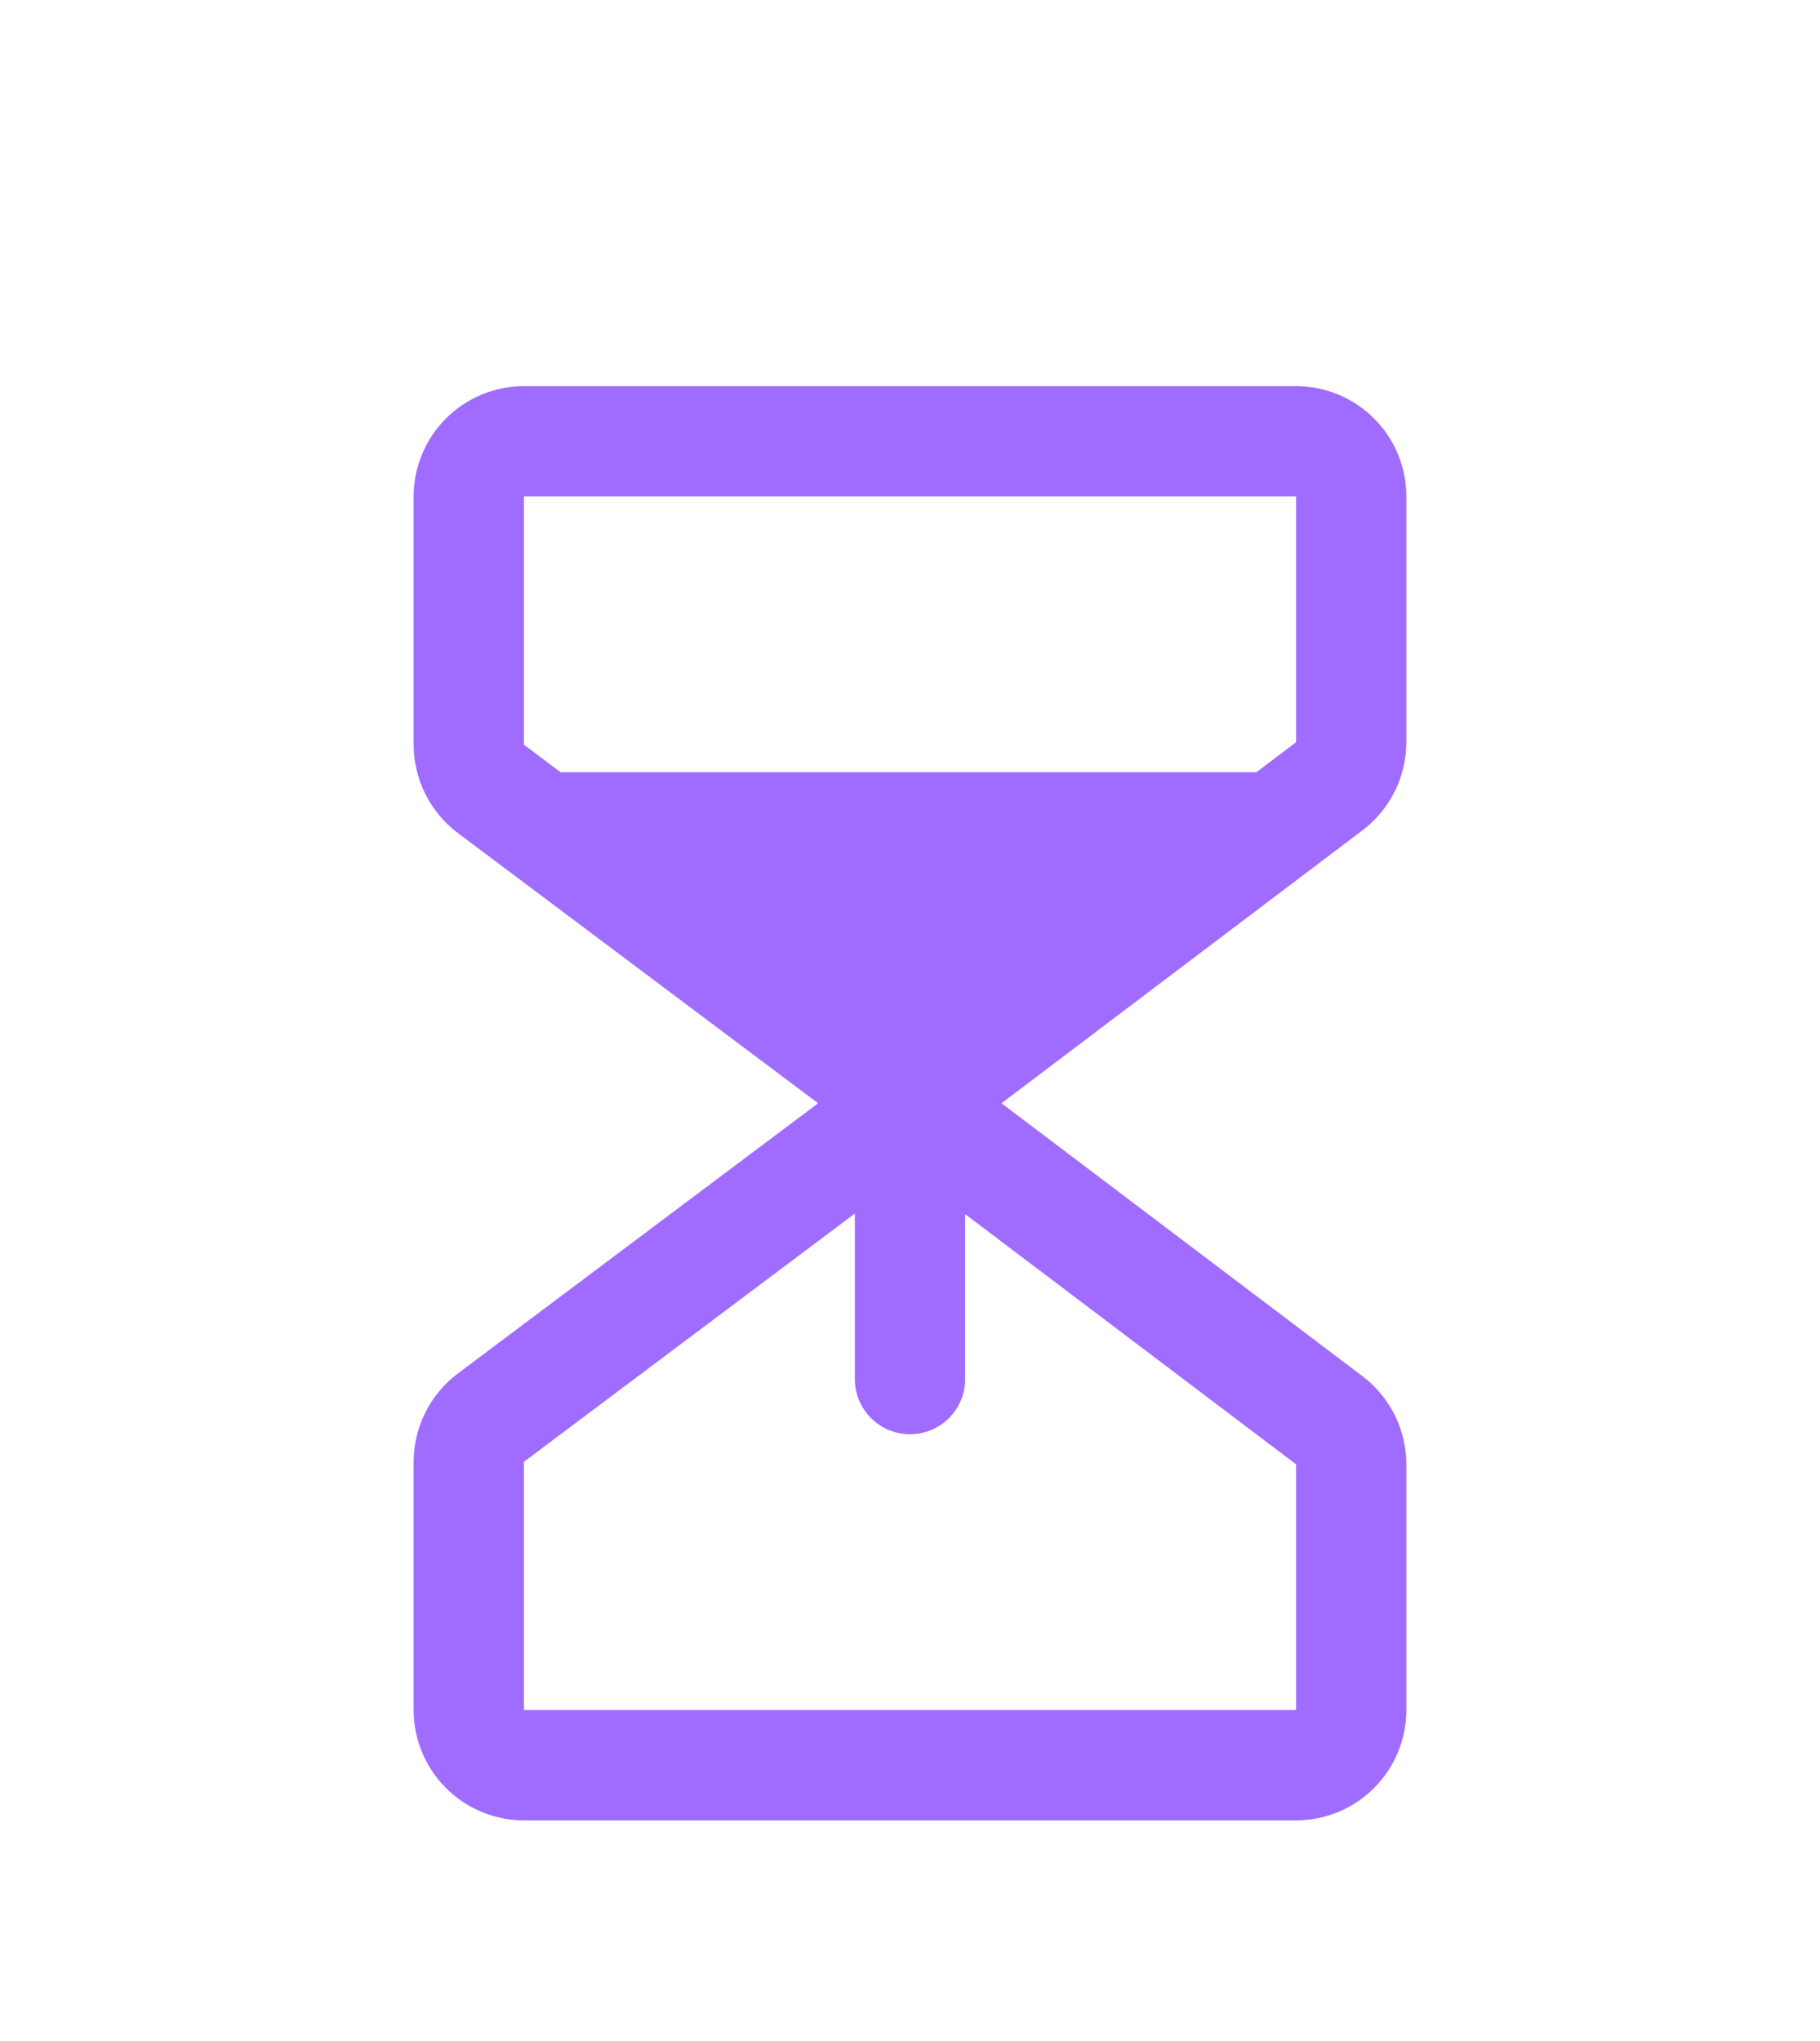 <svg width="33" height="37" viewBox="0 0 33 37" fill="none" xmlns="http://www.w3.org/2000/svg">
    <g filter="url(#filter0_d_6762_82276)">
        <path
            d="M25.5 9.455V5C25.5 4.47 25.289 3.961 24.914 3.586C24.539 3.211 24.03 3 23.5 3H9.5C8.97 3 8.461 3.211 8.086 3.586C7.711 3.961 7.5 4.47 7.5 5V9.5C7.501 9.81 7.573 10.116 7.712 10.394C7.851 10.672 8.052 10.913 8.3 11.1L14.834 16L8.3 20.9C8.052 21.087 7.851 21.328 7.712 21.606C7.573 21.884 7.501 22.19 7.5 22.5V27C7.5 27.53 7.711 28.039 8.086 28.414C8.461 28.789 8.97 29 9.5 29H23.5C24.03 29 24.539 28.789 24.914 28.414C25.289 28.039 25.5 27.53 25.5 27V22.545C25.499 22.236 25.427 21.931 25.29 21.654C25.152 21.377 24.952 21.136 24.706 20.949L18.159 16L24.706 11.051C24.952 10.864 25.152 10.623 25.29 10.346C25.427 10.069 25.499 9.764 25.5 9.455ZM23.5 22.545V27H9.5V22.5L15.5 18V21C15.5 21.265 15.605 21.52 15.793 21.707C15.98 21.895 16.235 22 16.5 22C16.765 22 17.02 21.895 17.207 21.707C17.395 21.52 17.5 21.265 17.5 21V18.01L23.5 22.545ZM23.5 9.455L22.779 10H10.166L9.5 9.5V5H23.5V9.455Z"
            fill="#A06CFF" />
    </g>
    <defs>
        <filter id="filter0_d_6762_82276" x="-3.5" y="0" width="40" height="40" filterUnits="userSpaceOnUse"
            color-interpolation-filters="sRGB">
            <feFlood flood-opacity="0" result="BackgroundImageFix" />
            <feColorMatrix in="SourceAlpha" type="matrix" values="0 0 0 0 0 0 0 0 0 0 0 0 0 0 0 0 0 0 127 0"
                result="hardAlpha" />
            <feOffset dy="4" />
            <feGaussianBlur stdDeviation="2" />
            <feComposite in2="hardAlpha" operator="out" />
            <feColorMatrix type="matrix" values="0 0 0 0 0 0 0 0 0 0 0 0 0 0 0 0 0 0 0.25 0" />
            <feBlend mode="normal" in2="BackgroundImageFix" result="effect1_dropShadow_6762_82276" />
            <feBlend mode="normal" in="SourceGraphic" in2="effect1_dropShadow_6762_82276" result="shape" />
        </filter>
    </defs>
</svg>